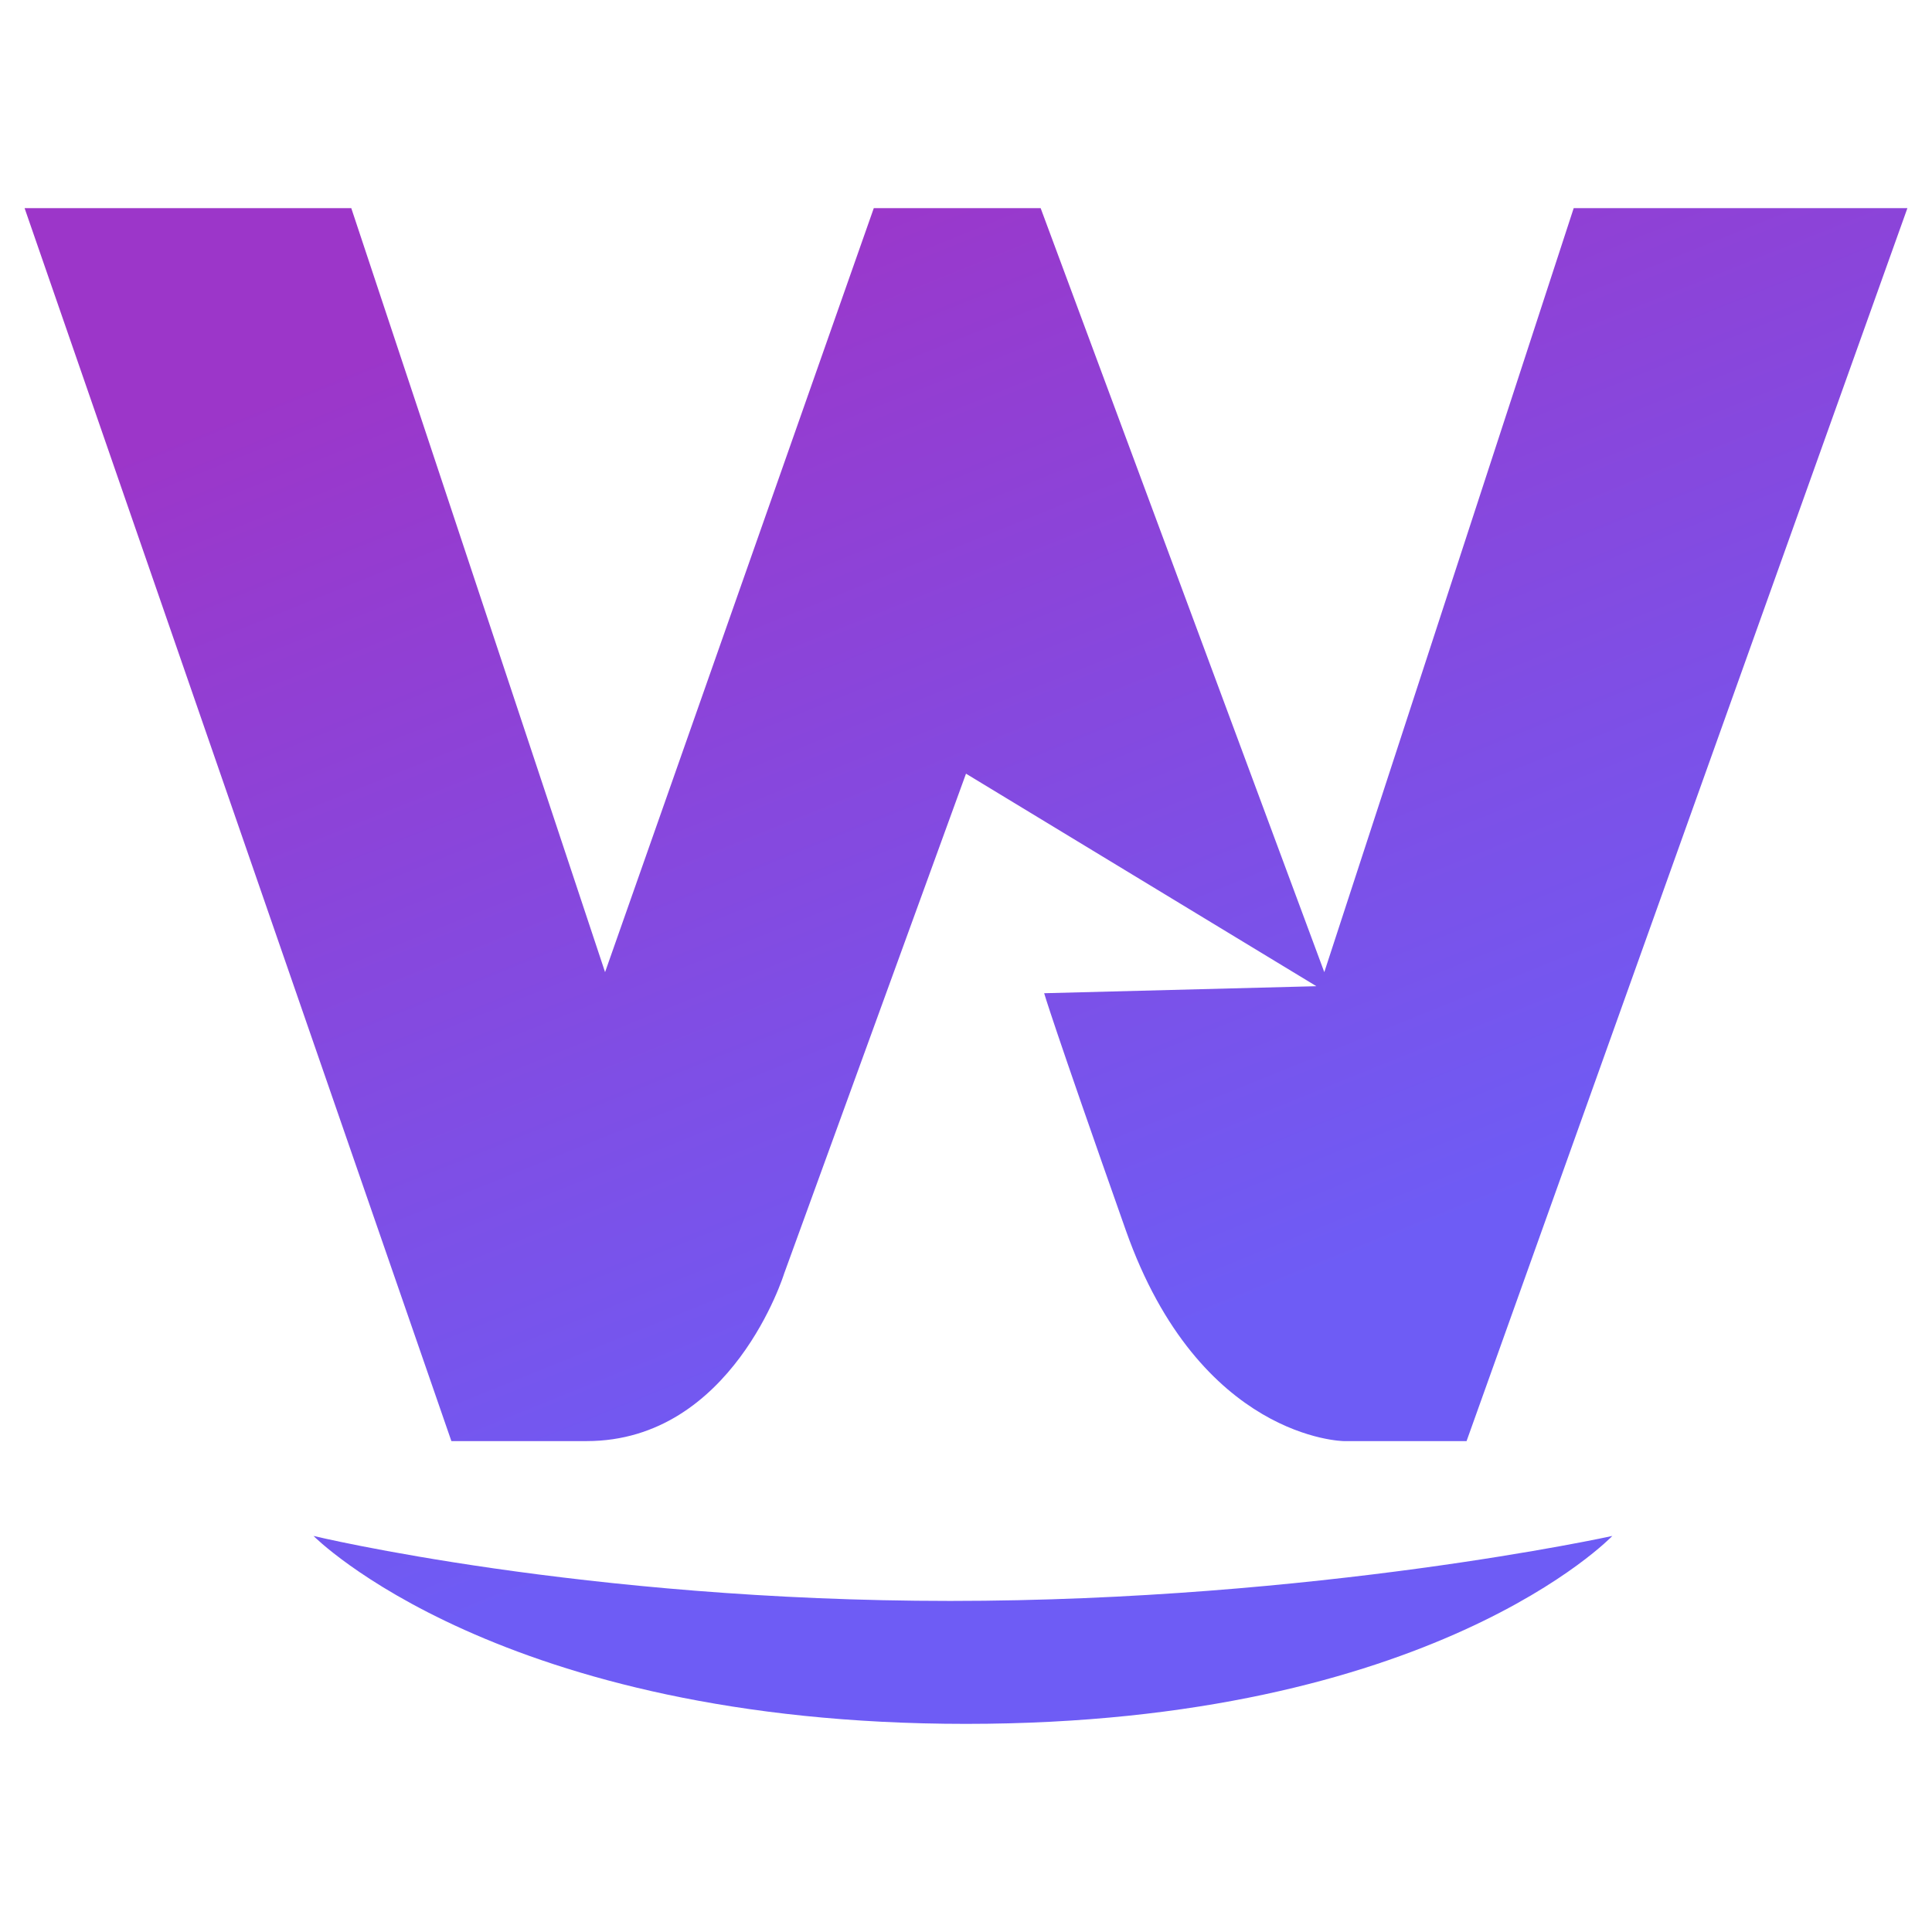 <svg width="22" height="22" viewBox="0 0 22 22" fill="none" xmlns="http://www.w3.org/2000/svg">
<path d="M0.28 2.37H4L6.89 11.07L9.95 2.37H11.85L15.08 11.07L17.92 2.37H21.72L16.7 16.41H15.3C15.3 16.41 13.66 16.39 12.82 14.01C11.98 11.63 11.89 11.31 11.89 11.31L14.99 11.23L11 8.81L8.93 14.5C8.93 14.5 8.34 16.41 6.68 16.41C5.02 16.41 5.14 16.41 5.14 16.41L0.28 2.37Z" fill="url(#paint0_linear_889_33)"/>
<path d="M3.57 17.49C3.57 17.49 5.68 19.63 11 19.63C16.32 19.63 18.36 17.49 18.36 17.49C18.36 17.49 15 18.23 10.82 18.23C6.64 18.23 3.57 17.49 3.57 17.49Z" fill="url(#paint1_linear_889_33)"/>
<defs>
<linearGradient id="paint0_linear_889_33" x1="10.27" y1="1.57" x2="15.45" y2="14.4" gradientUnits="userSpaceOnUse">
<stop stop-color="#9C36C9"/>
<stop offset="1" stop-color="#6E5CF5"/>
</linearGradient>
<linearGradient id="paint1_linear_889_33" x1="5.35" y1="3.56" x2="10.52" y2="16.39" gradientUnits="userSpaceOnUse">
<stop stop-color="#9C36C9"/>
<stop offset="1" stop-color="#6E5CF5"/>
</linearGradient>
</defs>
</svg>

